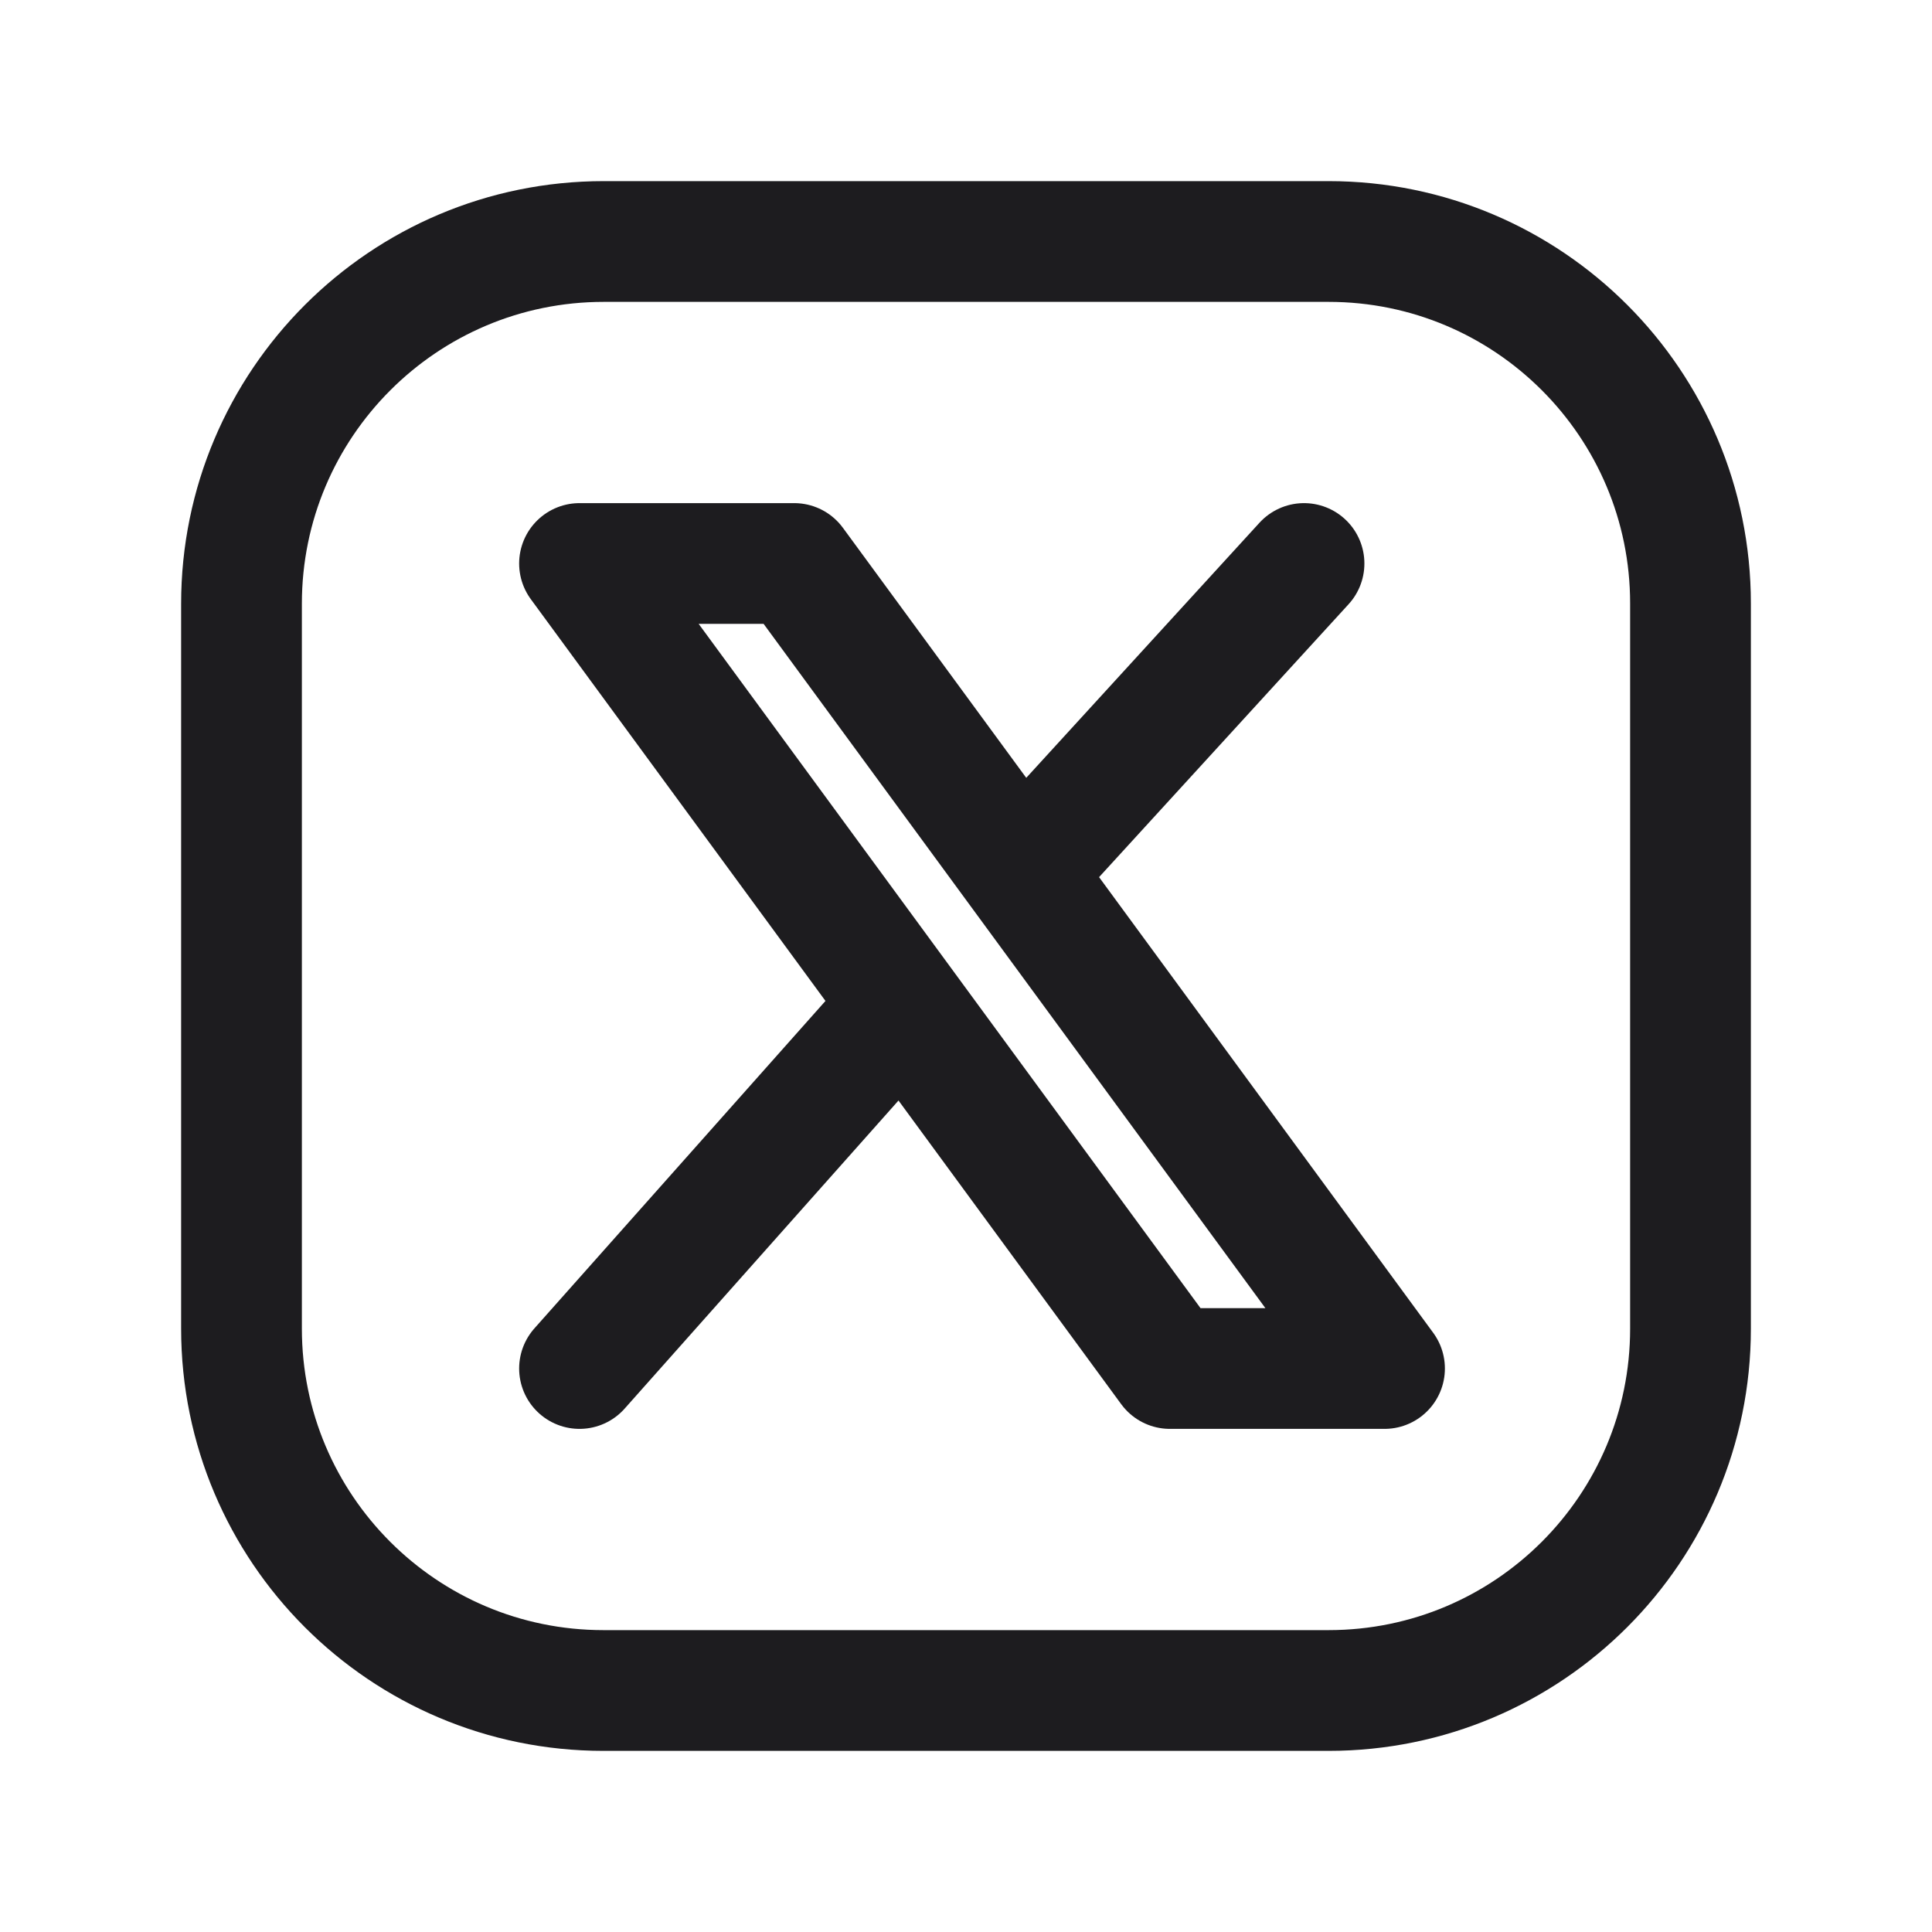 <svg width="24" height="24" viewBox="0 0 24 24" fill="none" xmlns="http://www.w3.org/2000/svg">
<path fill-rule="evenodd" clip-rule="evenodd" d="M7.5 3H16.504C18.987 3 21 5.013 21 7.496V16.505C21 18.987 18.987 21 16.504 21H7.496C5.013 21 3 18.987 3 16.504V7.5C3 5.015 5.015 3 7.5 3V3Z" stroke="#1D1C1F" stroke-width="1.5" stroke-linecap="round" stroke-linejoin="round"/>
<path d="M12.999 10.5L16.199 7" stroke="#1D1C1F" stroke-width="1.5" stroke-linecap="round"/>
<path d="M7.199 17L11.199 12.5" stroke="#1D1C1F" stroke-width="1.5" stroke-linecap="round"/>
<path d="M9.866 7L17.199 17H14.533L7.199 7H9.866Z" stroke="#1D1C1F" stroke-width="1.5" stroke-linecap="round" stroke-linejoin="round"/>
</svg>
